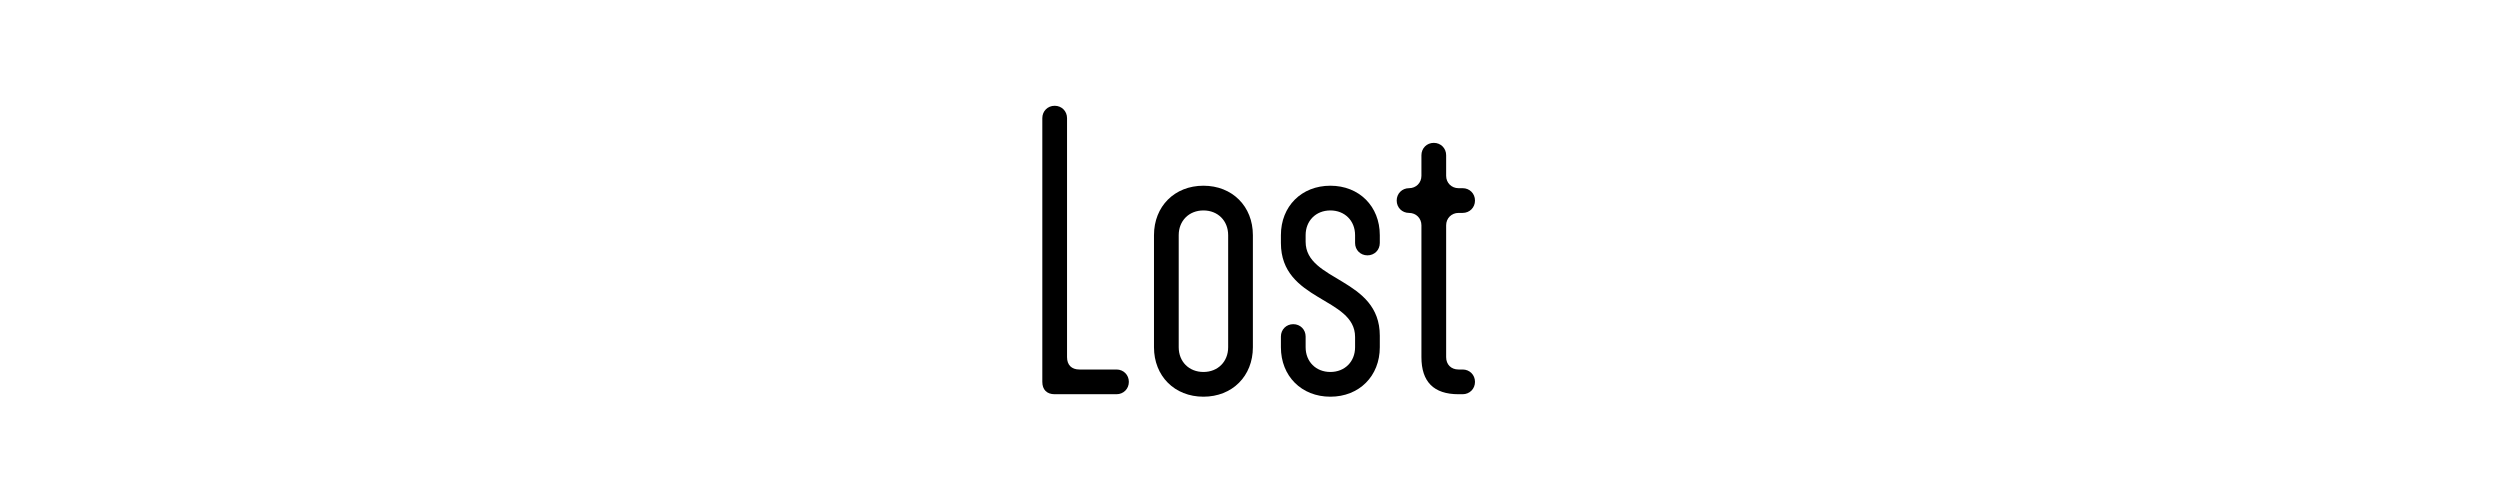 <?xml version="1.0" encoding="UTF-8" standalone="no"?>
<!DOCTYPE svg PUBLIC "-//W3C//DTD SVG 1.1//EN" "http://www.w3.org/Graphics/SVG/1.1/DTD/svg11.dtd">
<svg width="100%" height="100%" viewBox="0 0 5000 1000" version="1.1" xmlns="http://www.w3.org/2000/svg" xmlns:xlink="http://www.w3.org/1999/xlink" xml:space="preserve" xmlns:serif="http://www.serif.com/" style="fill-rule:evenodd;clip-rule:evenodd;stroke-linejoin:round;stroke-miterlimit:2;">
    <g transform="matrix(1,0,0,1,-1362.6,2.55)">
        <g transform="matrix(824.143,0,0,824.143,3399.43,785.9)">
            <path d="M0.088,-0L0.238,-0C0.255,-0 0.268,-0.013 0.268,-0.03C0.268,-0.047 0.255,-0.06 0.238,-0.06L0.148,-0.06C0.129,-0.06 0.118,-0.071 0.118,-0.09L0.118,-0.67C0.118,-0.687 0.105,-0.7 0.088,-0.7C0.071,-0.7 0.058,-0.687 0.058,-0.67L0.058,-0.03C0.058,-0.011 0.069,-0 0.088,-0Z" style="fill-rule:nonzero;"/>
        </g>
        <g transform="matrix(824.143,0,0,824.143,3638.43,785.9)">
            <path d="M0.159,0.006C0.229,0.006 0.279,-0.044 0.279,-0.114L0.279,-0.386C0.279,-0.456 0.229,-0.506 0.159,-0.506C0.089,-0.506 0.039,-0.456 0.039,-0.386L0.039,-0.114C0.039,-0.044 0.089,0.006 0.159,0.006ZM0.159,-0.054C0.124,-0.054 0.099,-0.079 0.099,-0.114L0.099,-0.386C0.099,-0.421 0.124,-0.446 0.159,-0.446C0.194,-0.446 0.219,-0.421 0.219,-0.386L0.219,-0.114C0.219,-0.079 0.194,-0.054 0.159,-0.054Z" style="fill-rule:nonzero;"/>
        </g>
        <g transform="matrix(824.143,0,0,824.143,3900.51,785.9)">
            <path d="M0.149,0.006C0.219,0.006 0.269,-0.044 0.269,-0.114L0.269,-0.142C0.269,-0.283 0.089,-0.273 0.089,-0.37L0.089,-0.386C0.089,-0.421 0.114,-0.446 0.149,-0.446C0.184,-0.446 0.209,-0.421 0.209,-0.386L0.209,-0.367C0.209,-0.35 0.222,-0.337 0.239,-0.337C0.256,-0.337 0.269,-0.35 0.269,-0.367L0.269,-0.386C0.269,-0.456 0.219,-0.506 0.149,-0.506C0.079,-0.506 0.029,-0.456 0.029,-0.386L0.029,-0.367C0.029,-0.225 0.209,-0.236 0.209,-0.139L0.209,-0.114C0.209,-0.079 0.184,-0.054 0.149,-0.054C0.114,-0.054 0.089,-0.079 0.089,-0.114L0.089,-0.14C0.089,-0.157 0.076,-0.17 0.059,-0.17C0.042,-0.17 0.029,-0.157 0.029,-0.14L0.029,-0.114C0.029,-0.044 0.079,0.006 0.149,0.006Z" style="fill-rule:nonzero;"/>
        </g>
        <g transform="matrix(824.143,0,0,824.143,4146.11,785.9)">
            <path d="M0.162,-0L0.172,-0C0.189,-0 0.202,-0.013 0.202,-0.03C0.202,-0.047 0.189,-0.06 0.172,-0.06L0.162,-0.06C0.144,-0.06 0.132,-0.072 0.132,-0.09L0.132,-0.41C0.132,-0.427 0.145,-0.44 0.162,-0.44L0.172,-0.44C0.189,-0.44 0.202,-0.453 0.202,-0.47C0.202,-0.487 0.189,-0.5 0.172,-0.5L0.162,-0.5C0.145,-0.5 0.132,-0.513 0.132,-0.53L0.132,-0.58C0.132,-0.597 0.119,-0.61 0.102,-0.61C0.085,-0.61 0.072,-0.597 0.072,-0.58L0.072,-0.53C0.072,-0.513 0.059,-0.5 0.042,-0.5C0.025,-0.5 0.012,-0.487 0.012,-0.47C0.012,-0.453 0.025,-0.44 0.042,-0.44C0.059,-0.44 0.072,-0.427 0.072,-0.41L0.072,-0.09C0.072,-0.03 0.102,-0 0.162,-0Z" style="fill-rule:nonzero;"/>
        </g>
    </g>
</svg>

